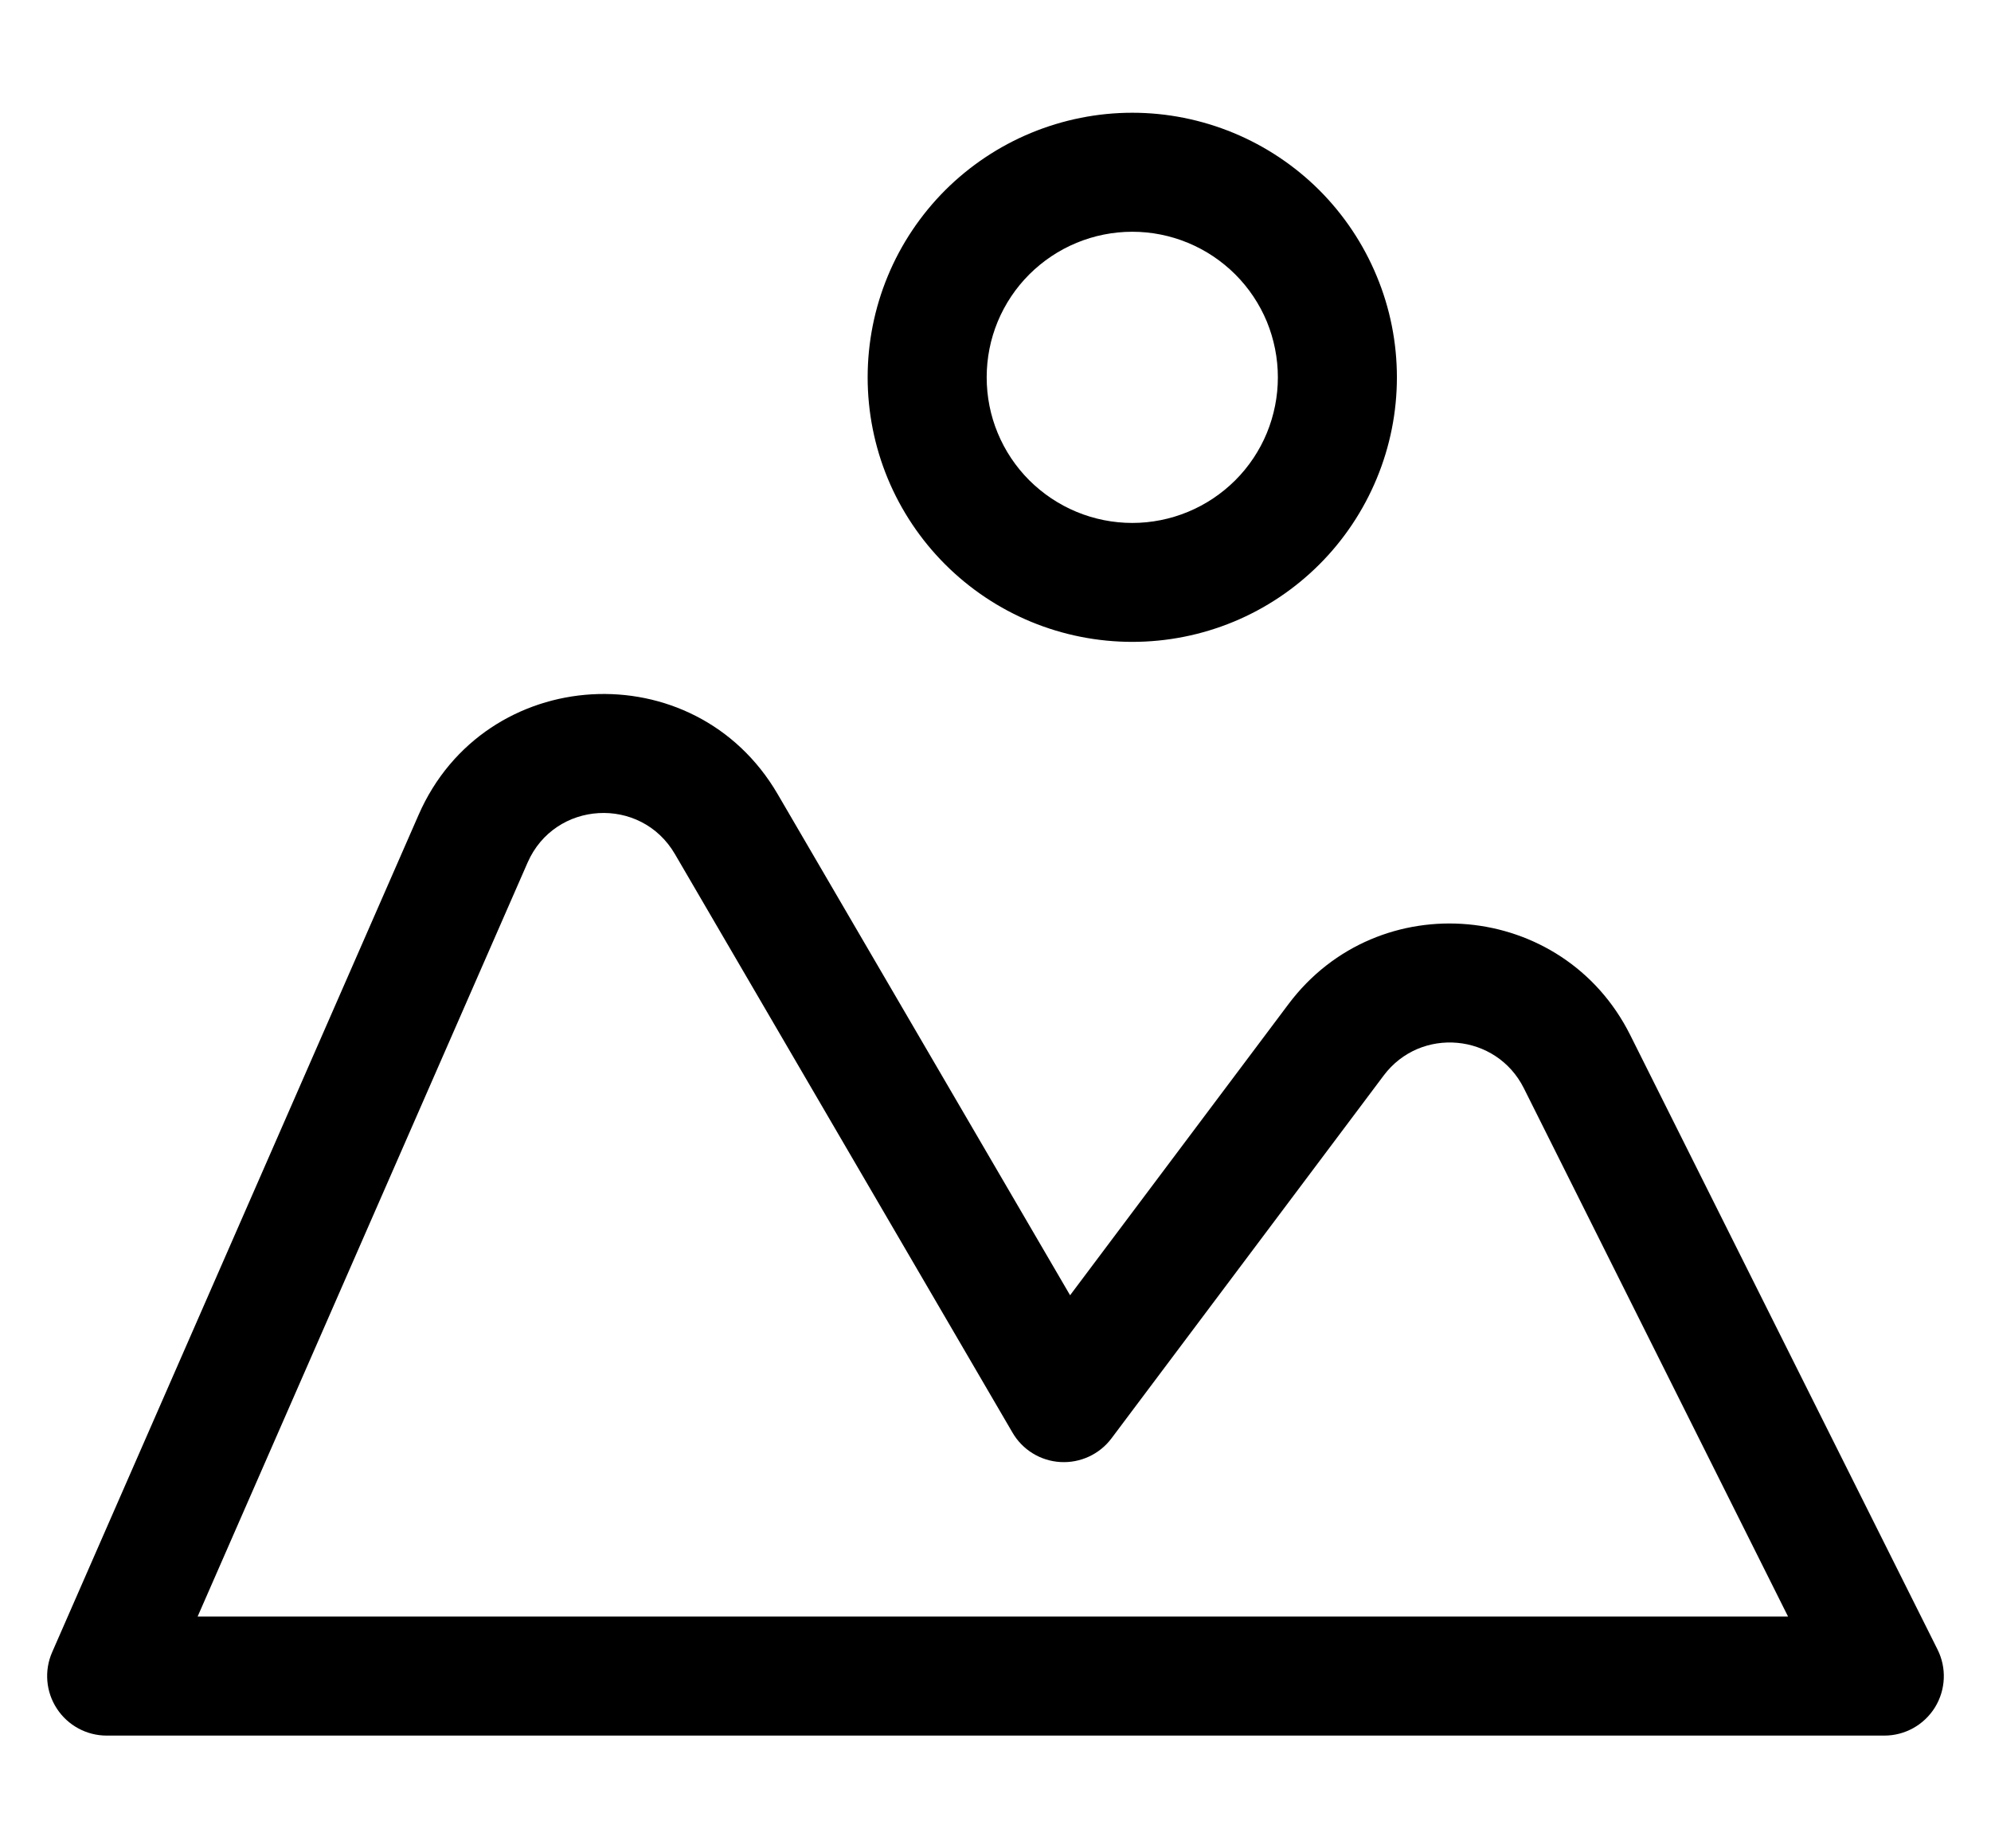 <svg width="28" height="26" viewBox="0 0 28 26" fill="none" xmlns="http://www.w3.org/2000/svg">
<path fill-rule="evenodd" clip-rule="evenodd" d="M5.887 11.462C6.817 9.336 9.767 9.165 10.936 11.17L15.049 18.22L18.12 14.125C19.385 12.438 21.983 12.673 22.926 14.559L27.248 23.203C27.378 23.462 27.364 23.77 27.212 24.017C27.059 24.264 26.79 24.414 26.5 24.414H1.5C1.218 24.414 0.954 24.271 0.8 24.035C0.645 23.799 0.62 23.5 0.733 23.242L5.887 11.462ZM9.491 12.013C9.011 11.191 7.802 11.261 7.42 12.133L2.779 22.74H25.146L21.43 15.307C21.043 14.534 19.977 14.438 19.459 15.129L15.631 20.233C15.463 20.457 15.193 20.582 14.913 20.566C14.633 20.55 14.38 20.395 14.239 20.152L9.491 12.013Z" fill="black"/>
<path fill-rule="evenodd" clip-rule="evenodd" d="M14.499 1.87C14.951 1.683 15.435 1.586 15.924 1.586C16.412 1.586 16.896 1.683 17.348 1.87C17.799 2.057 18.209 2.331 18.555 2.676C18.9 3.022 19.174 3.432 19.361 3.884C19.549 4.335 19.645 4.819 19.645 5.308C19.645 5.796 19.549 6.28 19.361 6.732C19.174 7.183 18.9 7.594 18.555 7.939C18.209 8.285 17.799 8.559 17.348 8.746C16.896 8.933 16.412 9.029 15.924 9.029C15.435 9.029 14.951 8.933 14.499 8.746C14.048 8.559 13.638 8.285 13.292 7.939C12.947 7.594 12.672 7.183 12.485 6.732C12.298 6.28 12.202 5.796 12.202 5.308C12.202 4.819 12.298 4.335 12.485 3.884C12.672 3.432 12.947 3.022 13.292 2.676C13.638 2.331 14.048 2.057 14.499 1.87ZM15.924 3.26C15.655 3.26 15.388 3.313 15.14 3.416C14.891 3.519 14.666 3.67 14.475 3.86C14.285 4.05 14.134 4.276 14.031 4.524C13.928 4.773 13.876 5.039 13.876 5.308C13.876 5.577 13.928 5.843 14.031 6.091C14.134 6.34 14.285 6.566 14.475 6.756C14.666 6.946 14.891 7.097 15.14 7.2C15.388 7.303 15.655 7.356 15.924 7.356C16.192 7.356 16.459 7.303 16.707 7.2C16.956 7.097 17.181 6.946 17.372 6.756C17.562 6.566 17.713 6.34 17.816 6.091C17.918 5.843 17.971 5.577 17.971 5.308C17.971 5.039 17.918 4.773 17.816 4.524C17.713 4.276 17.562 4.05 17.372 3.86C17.181 3.67 16.956 3.519 16.707 3.416C16.459 3.313 16.192 3.26 15.924 3.26Z" fill="black"/>
</svg>
